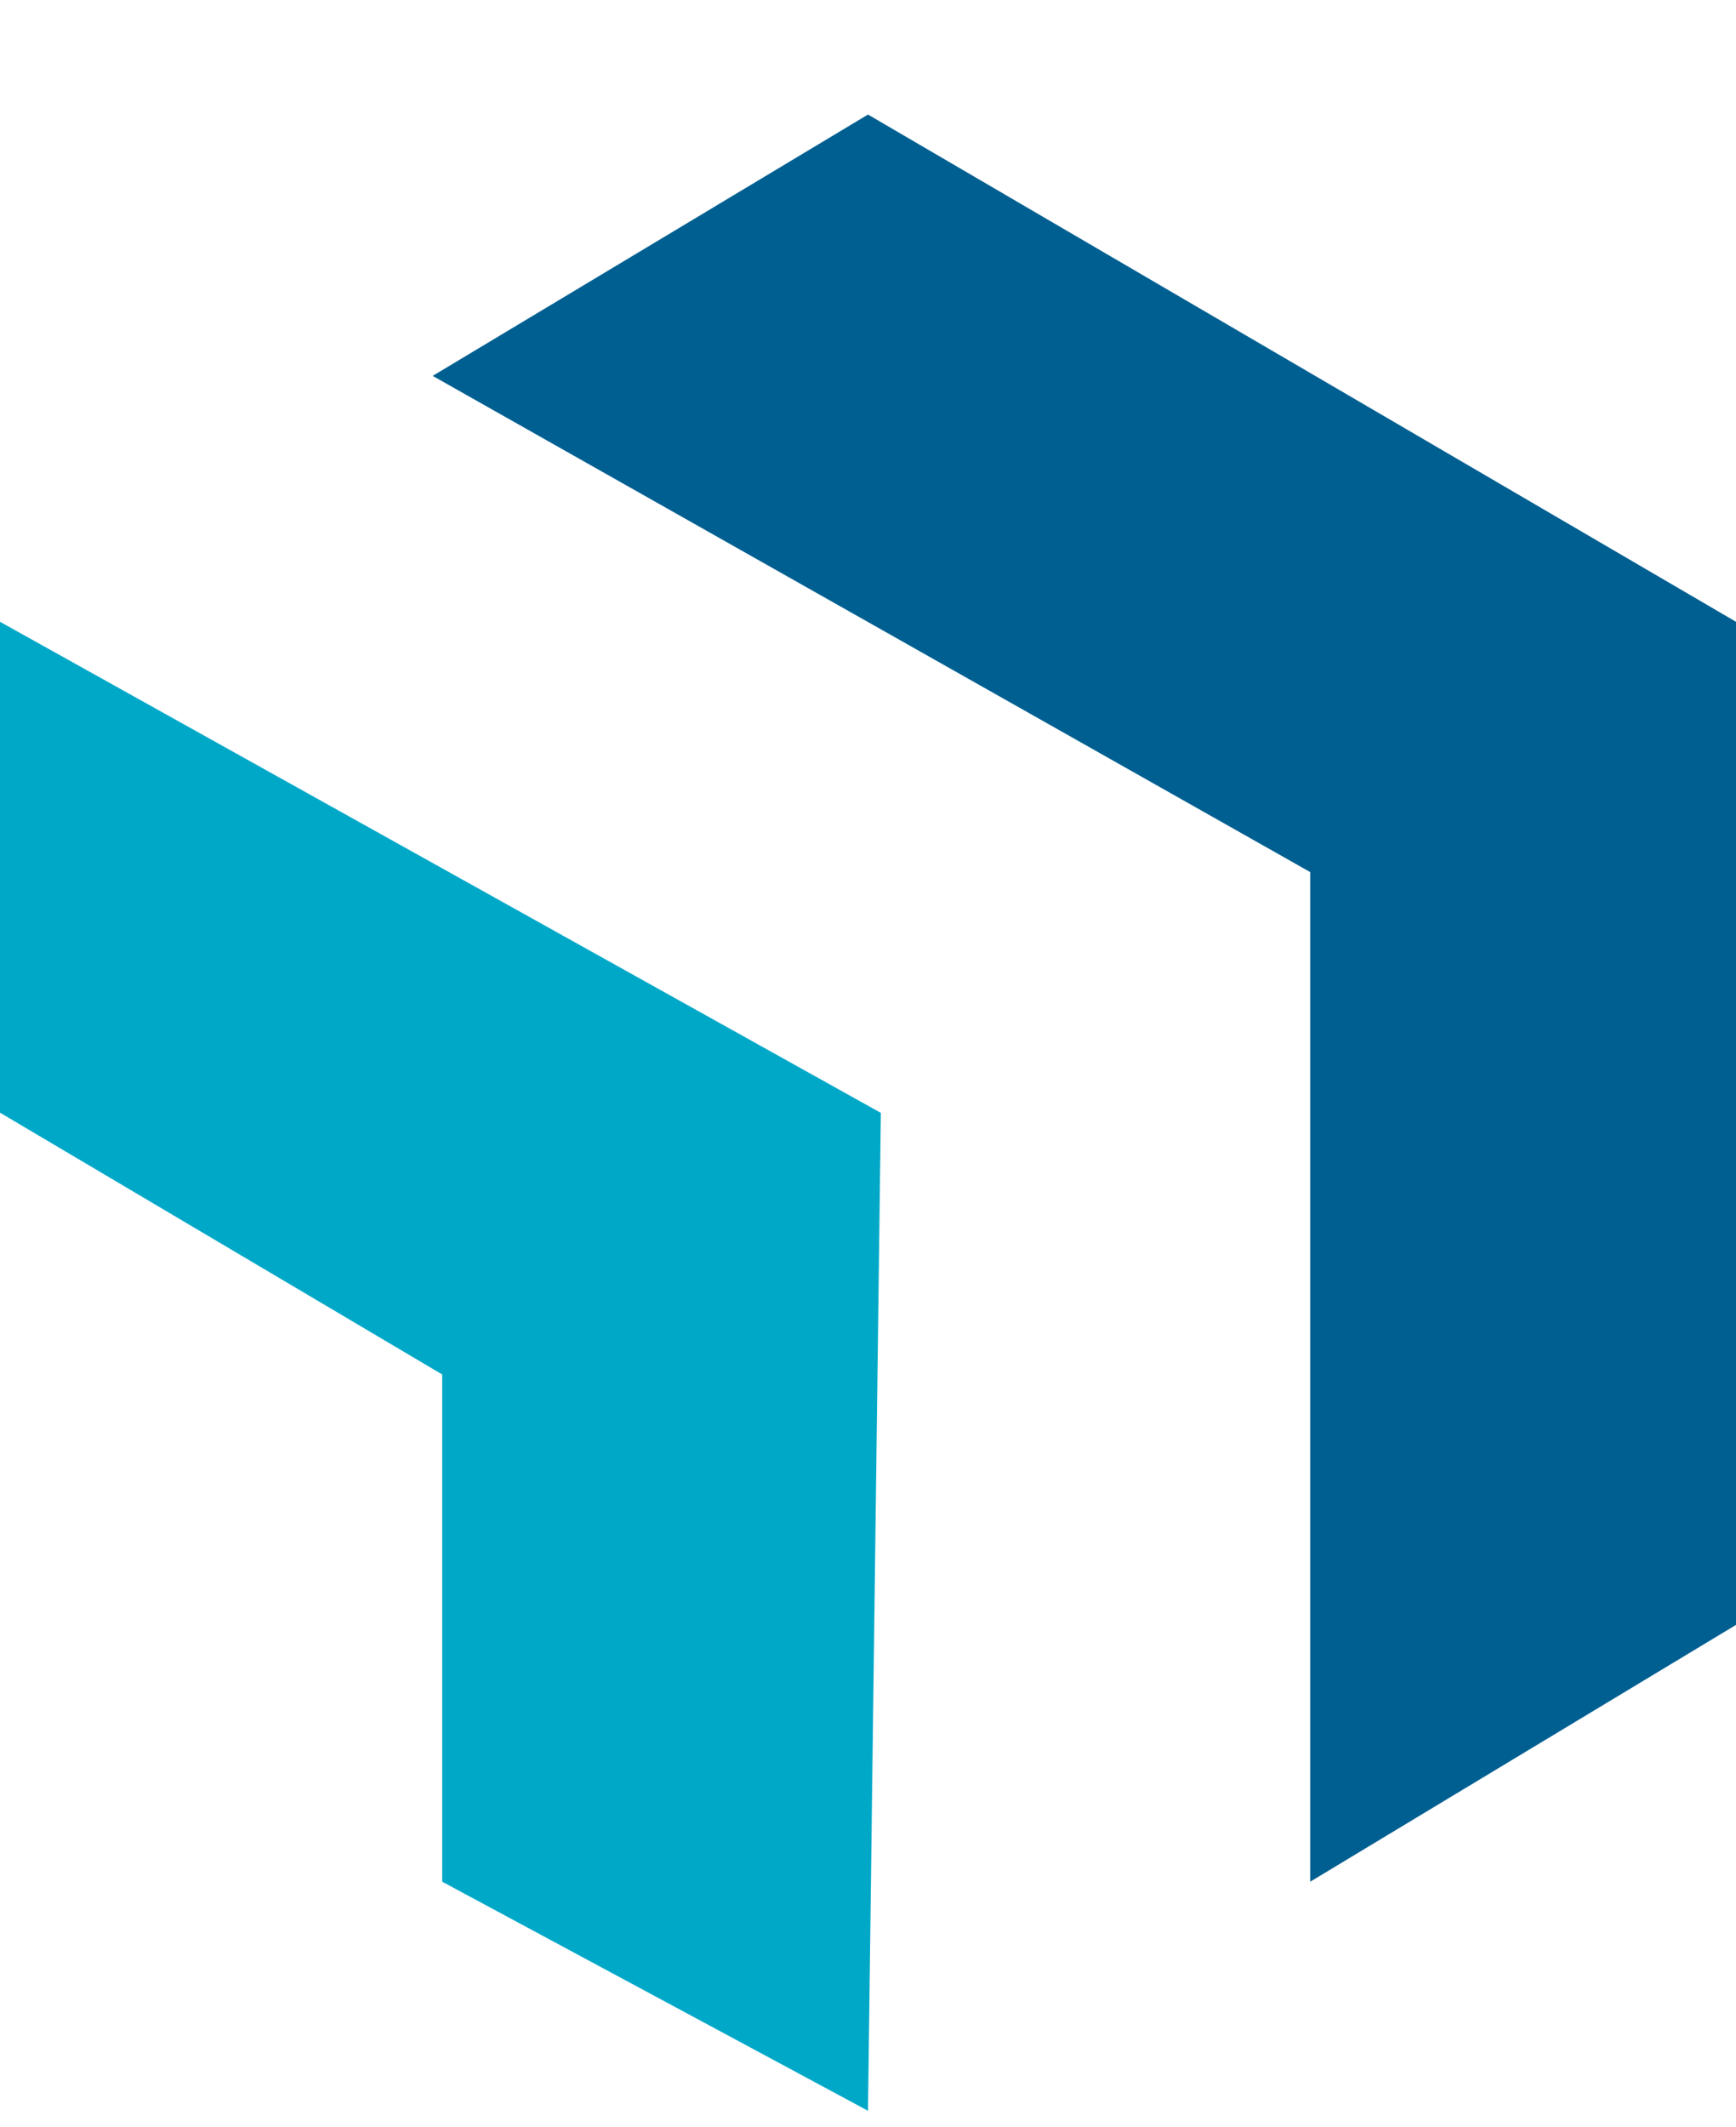 <svg width="209" height="256" viewBox="0 0 209 256" fill="none" xmlns="http://www.w3.org/2000/svg">
<path d="M104.5 13.786L52.091 45.238L157.736 104.953V226.463L209 195.556V74.832L104.5 13.786Z" fill="#005F91"/>
<path d="M106.048 133.935L0 74.832V133.909L53.236 165.417V226.463L104.5 254.032L106.048 133.935Z" fill="#00A8C8"/>
</svg>
